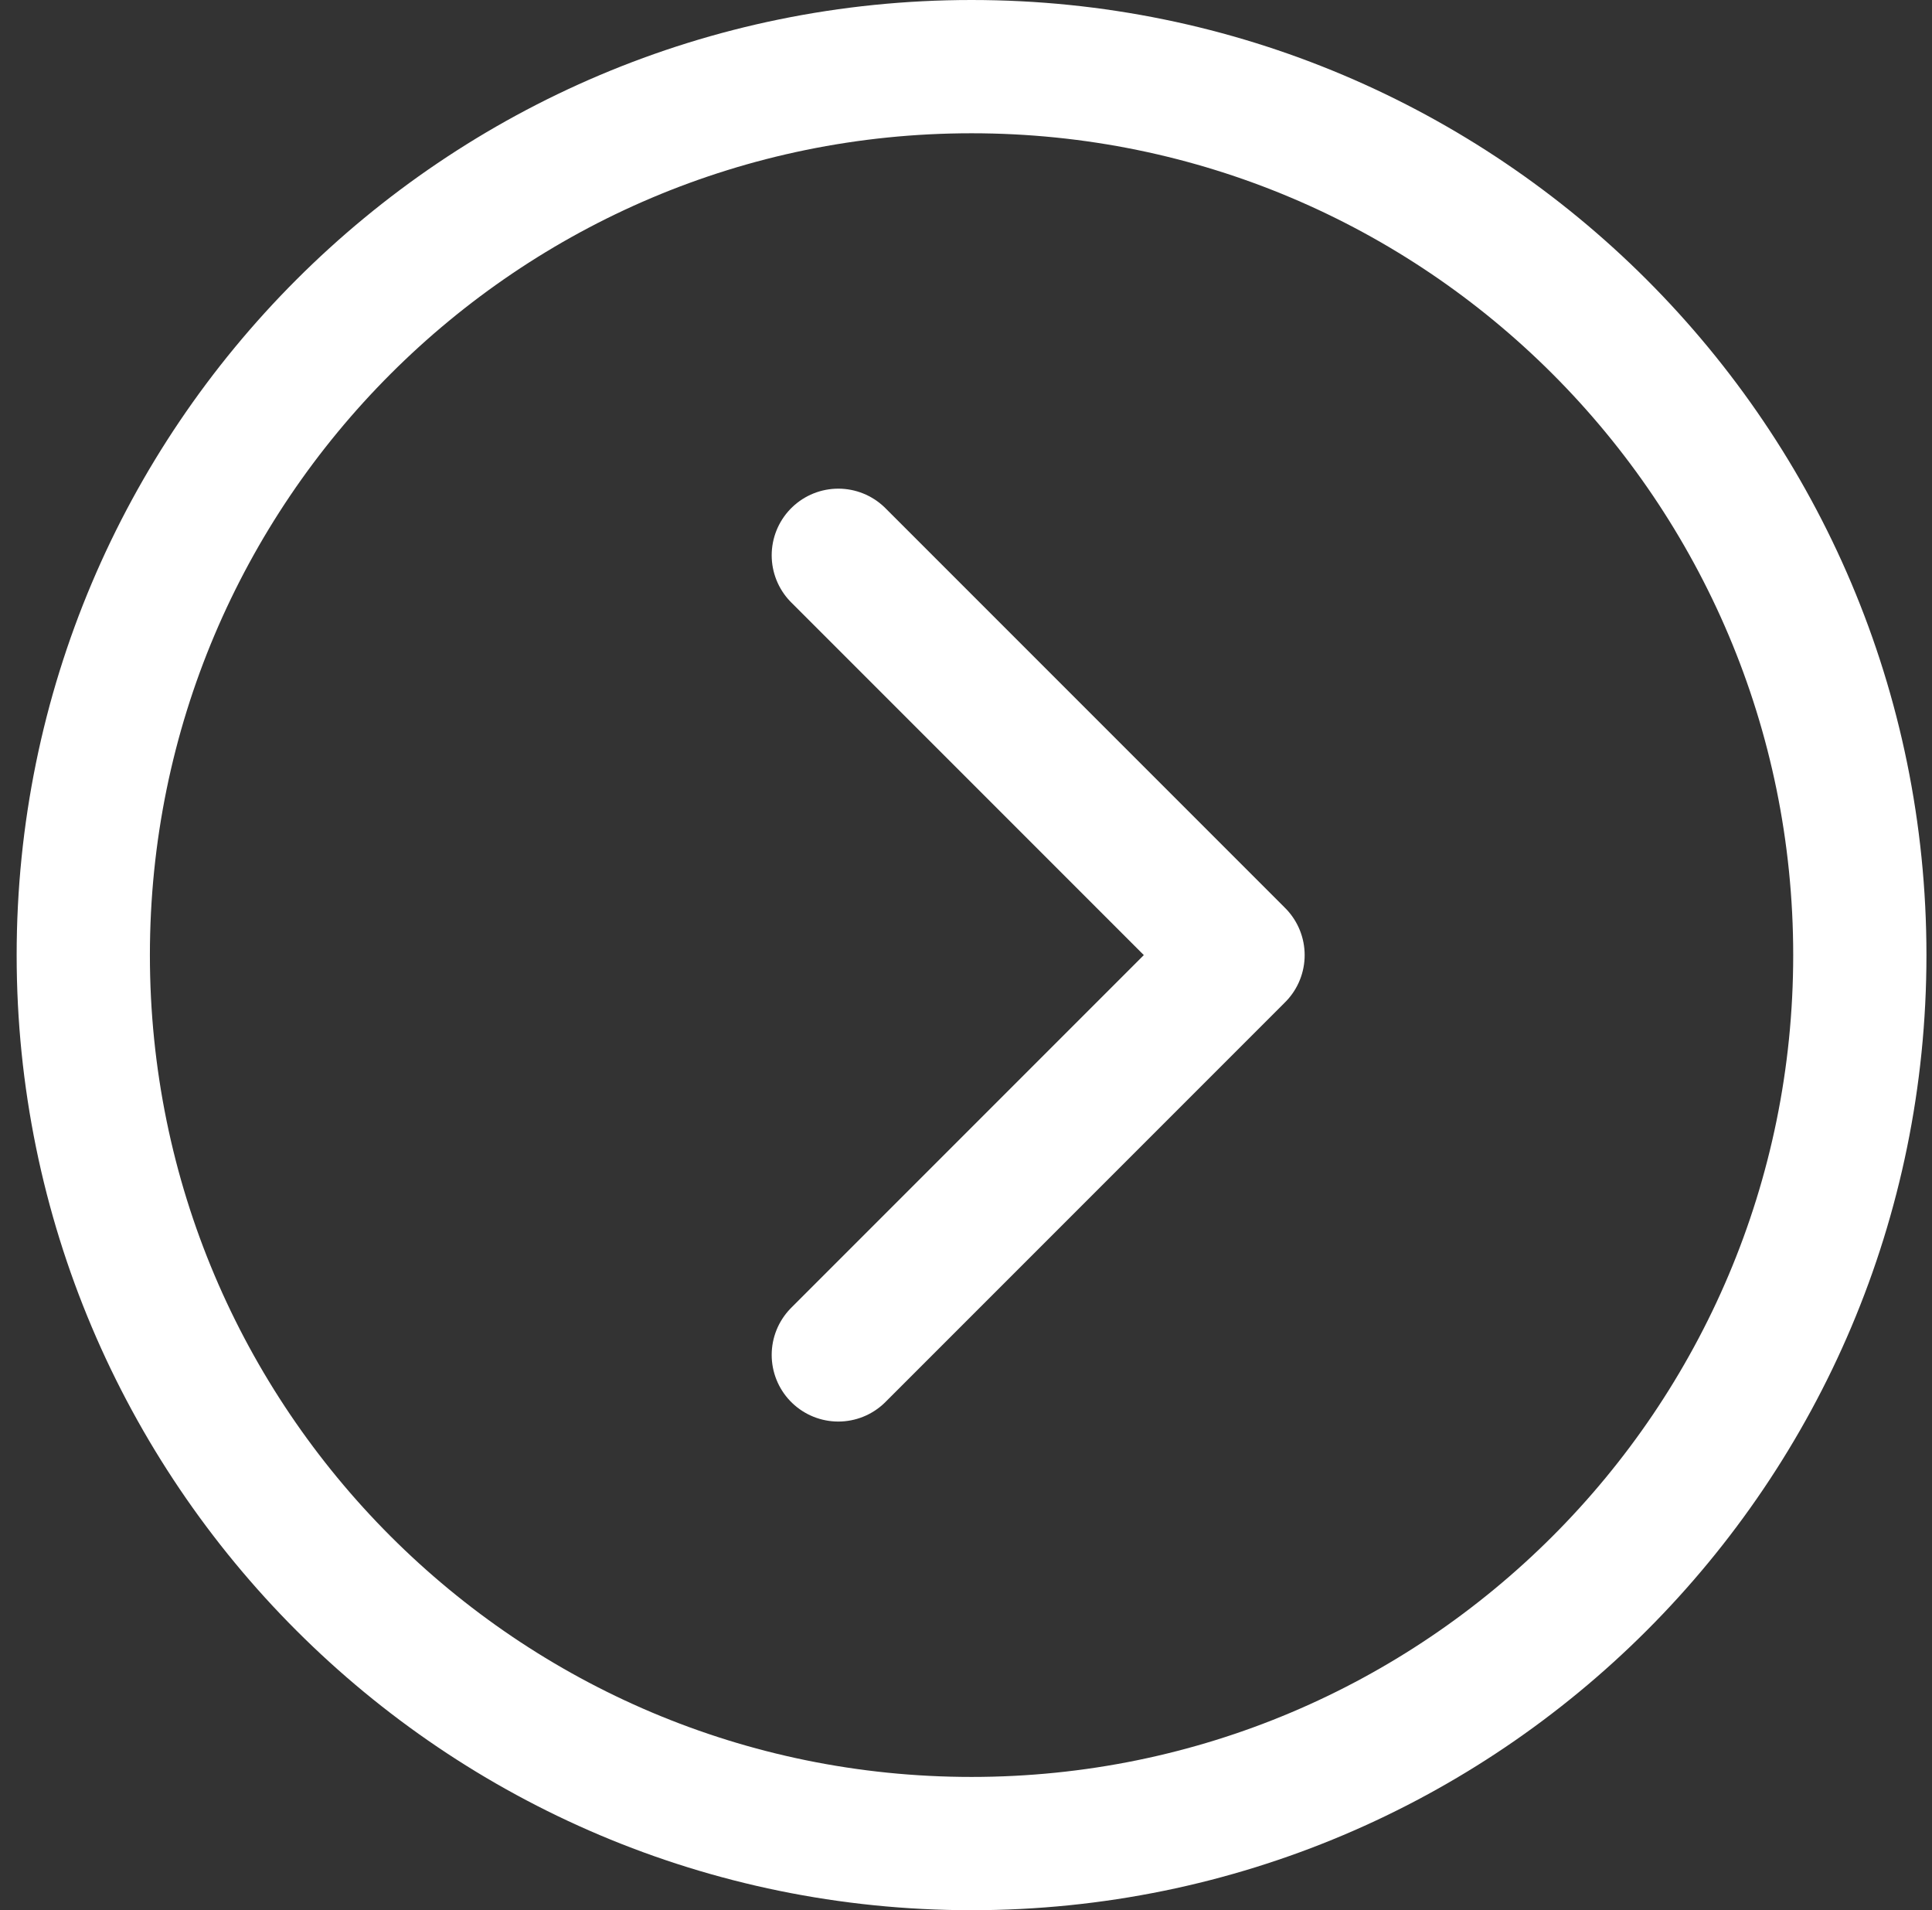 <svg width="87" height="86" viewBox="0 0 87 86" fill="none" xmlns="http://www.w3.org/2000/svg">
<rect x="0" y="0" width="87" height="86" fill="#333333" stroke="none"/>
<g id="Group">
<path id="Vector" d="M43.75 83C65.842 83 83.75 65.092 83.75 43C83.75 20.908 65.842 3 43.75 3C21.658 3 3.75 20.908 3.75 43C3.75 65.092 21.658 83 43.75 83Z" stroke="white" stroke-width="6" stroke-linejoin="round"/>
<path id="Vector_2" d="M37.75 61L55.75 43L37.75 25" stroke="white" stroke-width="6" stroke-linecap="round" stroke-linejoin="round"/>
</g>
</svg>
